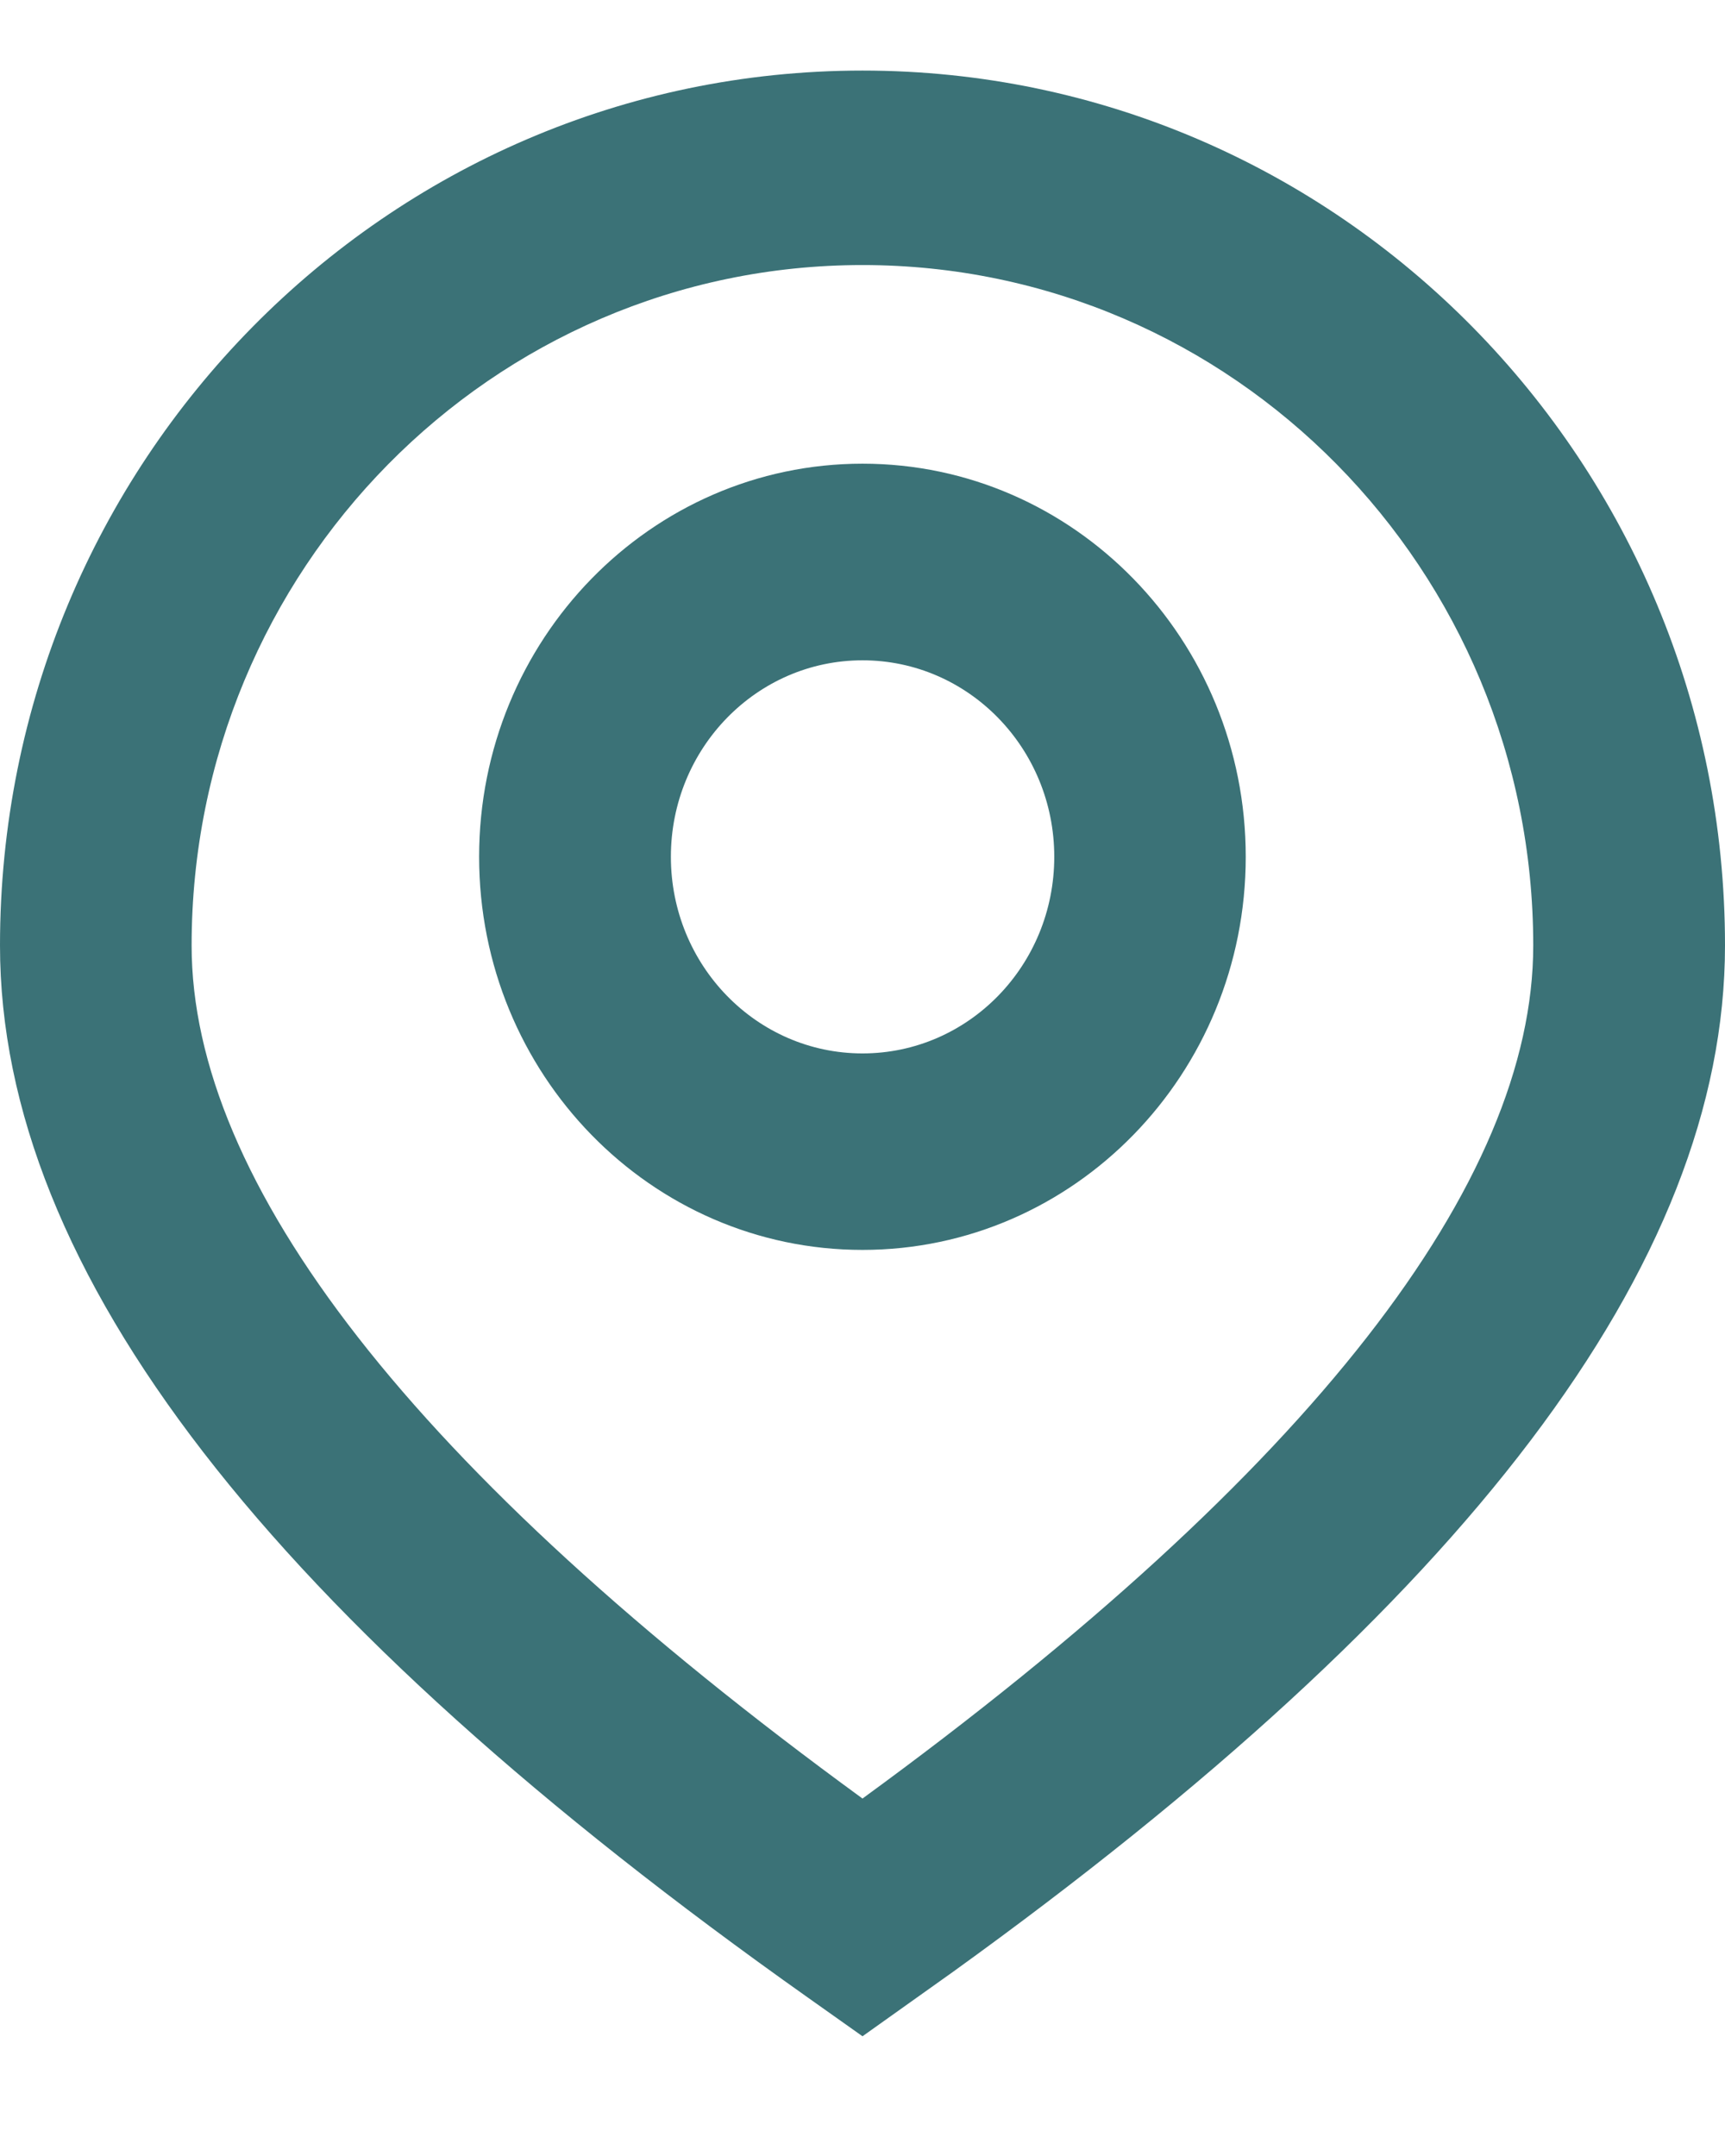 <svg width="12" height="15" viewBox="0 0 12 15" fill="none" xmlns="http://www.w3.org/2000/svg">
<path fill-rule="evenodd" clip-rule="evenodd" d="M6 0.491C9.314 0.491 12 3.217 12 6.578C12 8.803 10.185 11.155 6.632 13.717L6 14.167L5.619 13.897C1.9 11.265 0 8.855 0 6.578C0 3.217 2.686 0.491 6 0.491ZM6 1.844C3.422 1.844 1.333 3.964 1.333 6.578C1.333 8.221 2.864 10.226 6 12.513C9.135 10.226 10.666 8.221 10.666 6.578C10.666 3.964 8.577 1.844 6 1.844ZM6 3.226C7.472 3.226 8.666 4.451 8.666 5.961C8.666 7.472 7.472 8.696 6 8.696C4.527 8.696 3.333 7.472 3.333 5.961C3.333 4.451 4.527 3.226 6 3.226ZM6 4.594C5.264 4.594 4.667 5.206 4.667 5.961C4.667 6.717 5.264 7.329 6 7.329C6.737 7.329 7.334 6.717 7.334 5.961C7.334 5.206 6.737 4.594 6 4.594Z" fill="#3B7277"/>
</svg>
